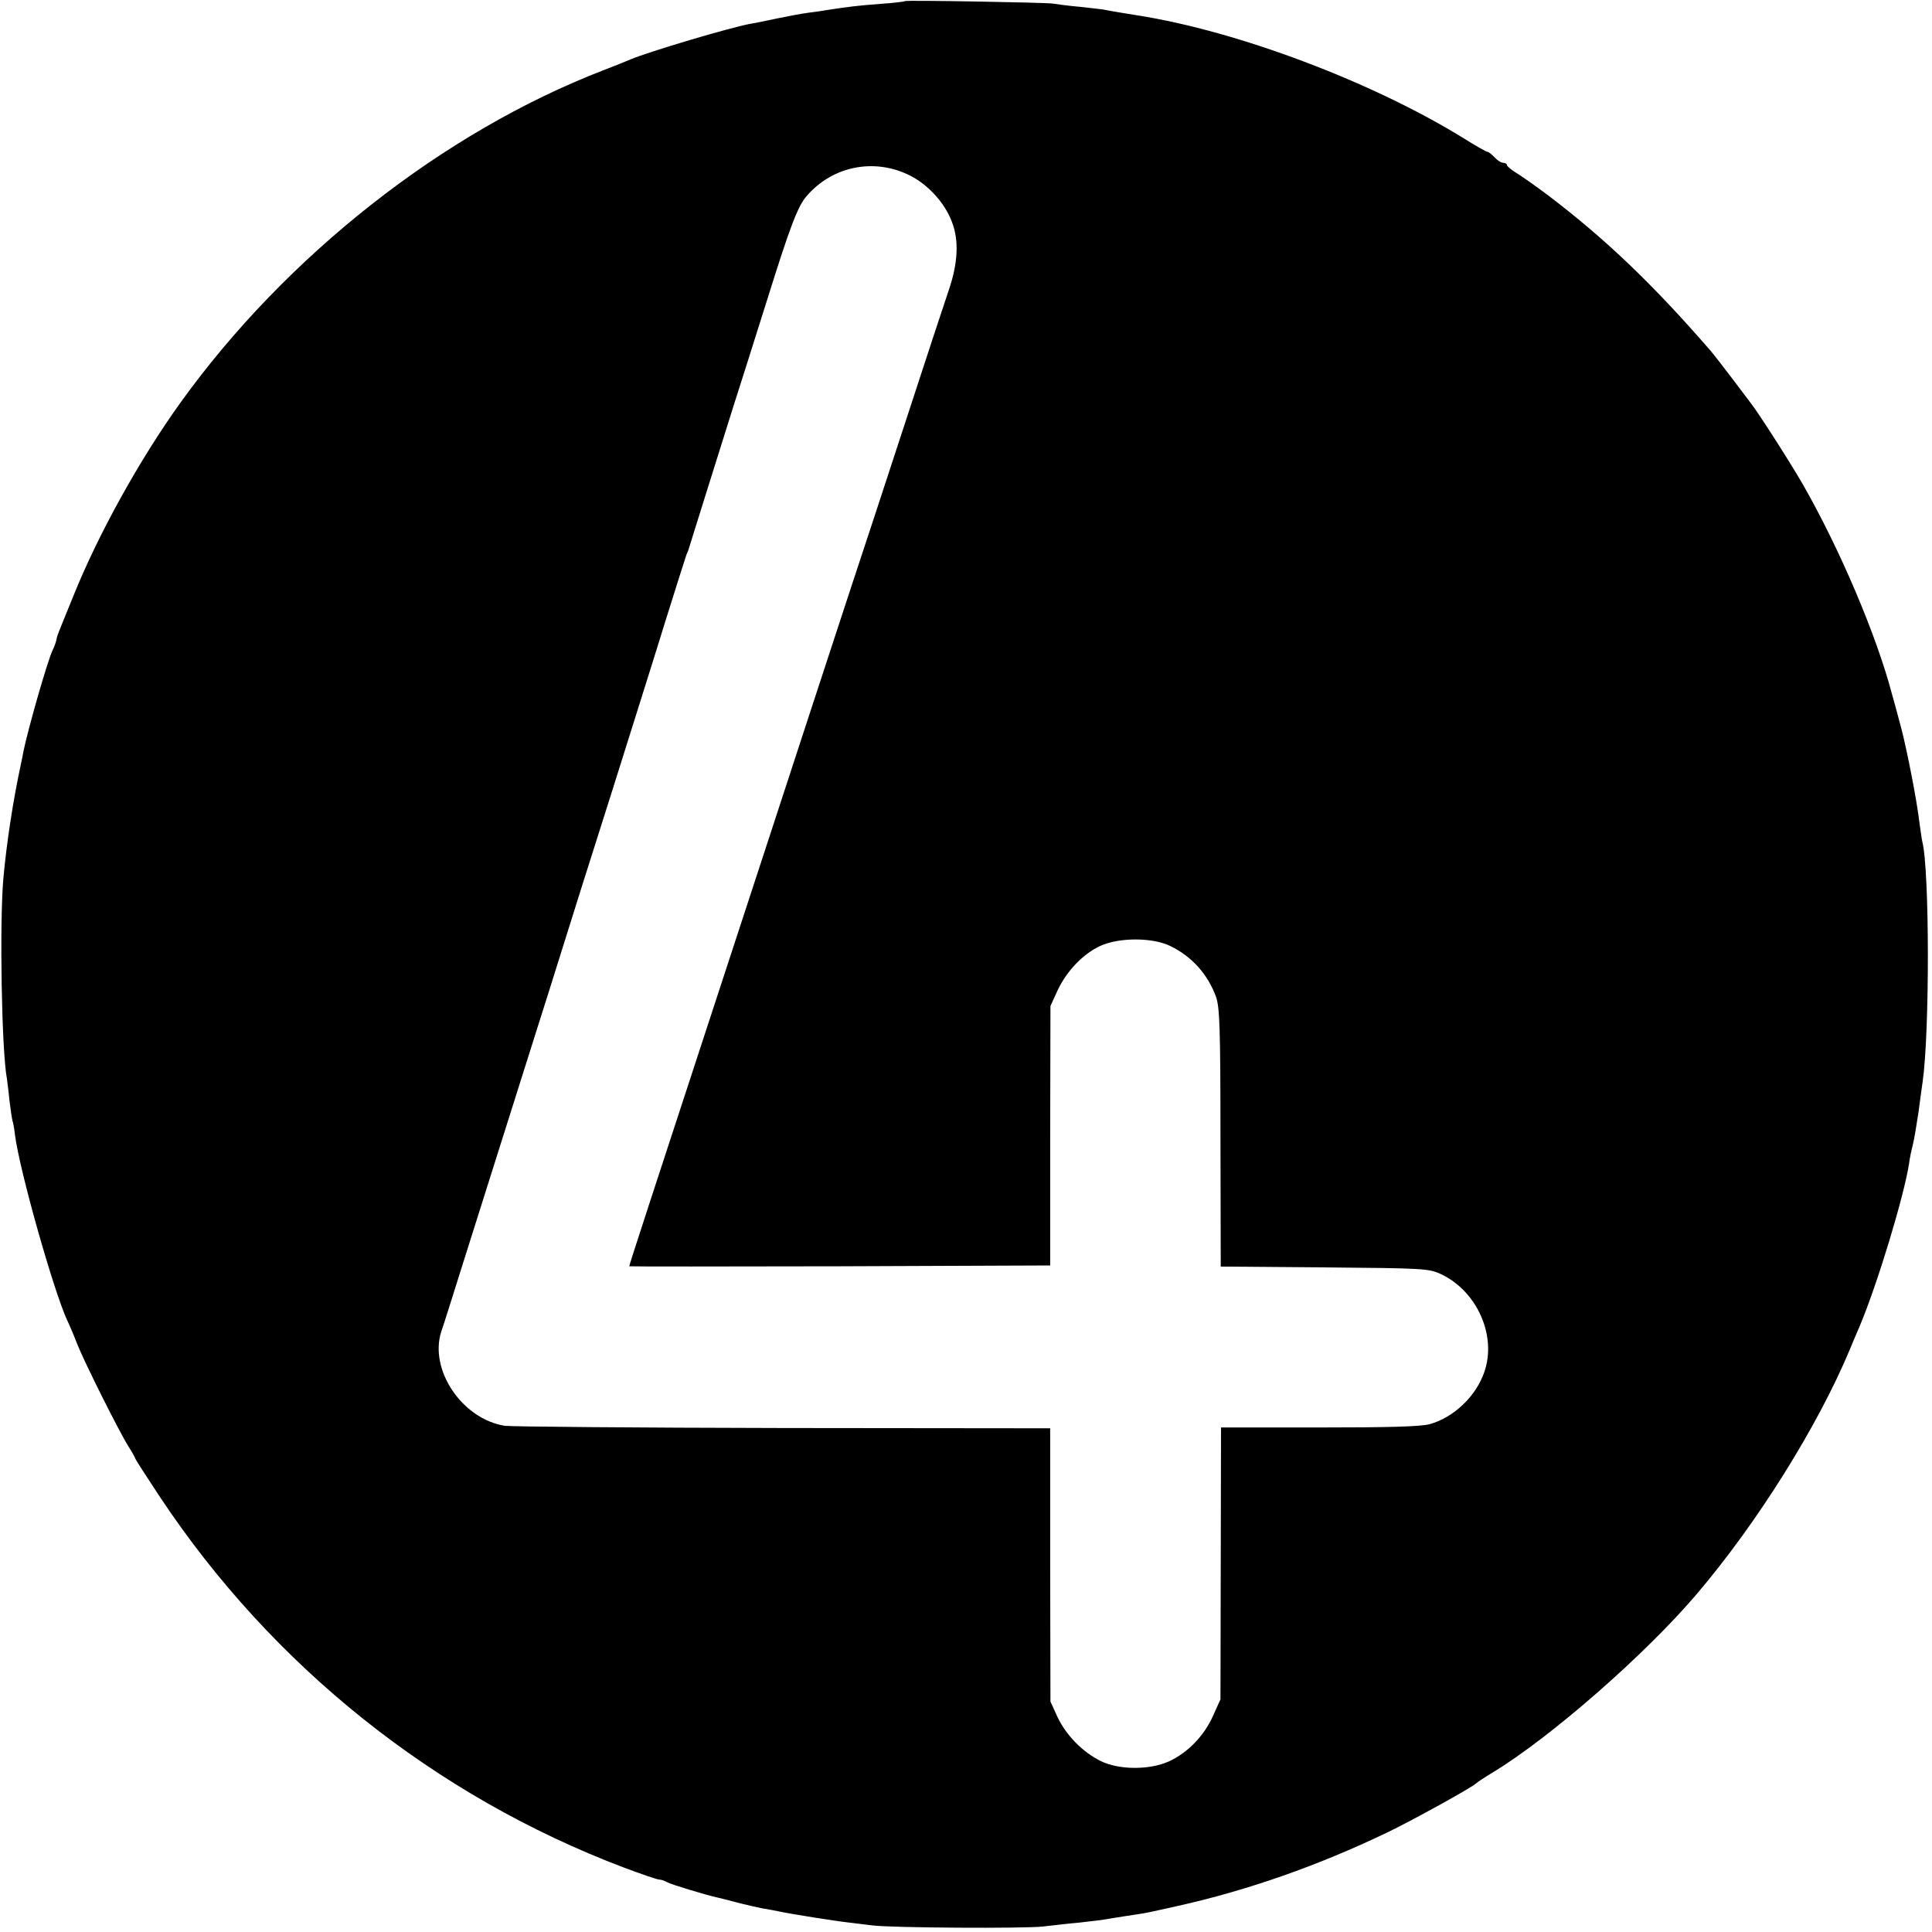 <?xml version="1.0" standalone="no"?>
<!DOCTYPE svg PUBLIC "-//W3C//DTD SVG 20010904//EN"
 "http://www.w3.org/TR/2001/REC-SVG-20010904/DTD/svg10.dtd">
<svg version="1.0" xmlns="http://www.w3.org/2000/svg"
 width="700pt" height="700pt" viewBox="0 0 700 700"
 preserveAspectRatio="xMidYMid meet">
<g transform="translate(0,700) scale(0.1,-0.1)"
fill="#000000" stroke="none">
<path d="M3279 6996 c-2 -2 -42 -7 -89 -10 -81 -6 -119 -11 -185 -21 -16 -3
-50 -8 -75 -11 -25 -3 -76 -13 -115 -21 -38 -8 -81 -17 -95 -19 -77 -14 -371
-102 -435 -129 -16 -7 -61 -25 -100 -40 -580 -224 -1149 -672 -1532 -1205
-147 -205 -297 -475 -387 -699 -60 -147 -59 -144 -62 -161 -2 -8 -7 -23 -13
-35 -19 -39 -89 -285 -106 -367 -3 -16 -7 -38 -10 -50 -27 -126 -51 -279 -63
-413 -14 -162 -6 -623 13 -723 1 -9 6 -44 9 -77 4 -33 9 -67 11 -75 3 -8 7
-31 9 -50 16 -129 141 -570 190 -675 8 -16 24 -54 35 -83 26 -66 152 -318 186
-372 14 -22 25 -42 25 -44 0 -3 40 -65 89 -139 407 -613 995 -1083 1680 -1343
64 -24 122 -44 129 -44 7 0 20 -4 30 -10 15 -8 136 -45 181 -55 9 -2 41 -10
71 -18 30 -8 71 -17 90 -21 19 -3 46 -8 60 -11 46 -10 211 -36 258 -41 26 -3
63 -8 82 -10 65 -9 554 -12 620 -4 36 4 94 11 130 14 36 4 90 10 120 16 30 5
71 11 90 14 39 6 43 7 150 31 250 56 505 145 755 265 88 42 315 167 325 180 3
3 30 21 60 39 209 127 553 428 738 646 218 256 438 607 554 885 8 19 24 58 36
85 64 152 161 472 179 590 2 17 8 46 13 65 5 19 14 73 21 120 6 47 13 96 15
110 26 183 25 768 -1 870 -2 8 -6 38 -10 65 -9 81 -45 264 -66 345 -11 41 -26
98 -34 125 -56 213 -189 526 -323 760 -44 77 -164 264 -189 295 -6 8 -37 49
-68 90 -31 41 -66 86 -78 100 -211 243 -381 405 -589 563 -48 36 -101 73 -118
83 -16 10 -30 22 -30 26 0 4 -6 8 -13 8 -8 0 -22 9 -32 20 -10 11 -22 20 -26
20 -4 0 -43 22 -86 49 -328 203 -817 388 -1180 445 -33 5 -116 19 -123 21 -3
1 -41 5 -85 10 -44 4 -89 10 -100 12 -26 4 -532 13 -536 9z m14 -630 c68 -33
130 -100 156 -170 26 -67 22 -149 -11 -246 -14 -41 -83 -250 -153 -465 -70
-214 -163 -498 -207 -630 -94 -287 -171 -521 -311 -950 -444 -1356 -487 -1487
-487 -1493 0 -1 343 -1 762 0 l763 3 0 470 1 470 26 57 c33 70 92 132 155 161
68 31 190 31 254 -1 78 -38 135 -102 165 -184 13 -37 16 -112 16 -510 l1 -467
376 -3 c357 -3 378 -4 421 -24 131 -61 204 -223 158 -355 -30 -88 -111 -165
-198 -189 -32 -9 -152 -12 -401 -12 l-355 0 -1 -493 -1 -492 -27 -60 c-32 -72
-92 -134 -160 -165 -72 -32 -182 -31 -248 2 -66 33 -125 94 -156 160 l-25 55
-1 495 0 495 -968 1 c-532 1 -986 5 -1008 8 -155 25 -275 203 -230 342 6 16
40 124 76 239 138 437 220 696 267 845 22 69 64 202 93 295 29 94 110 350 180
570 69 220 158 501 196 625 39 124 73 232 76 240 4 8 7 17 8 20 8 26 125 400
163 520 17 52 71 224 121 382 84 269 112 342 144 378 93 108 243 138 370 76z"/>
</g>
</svg>

